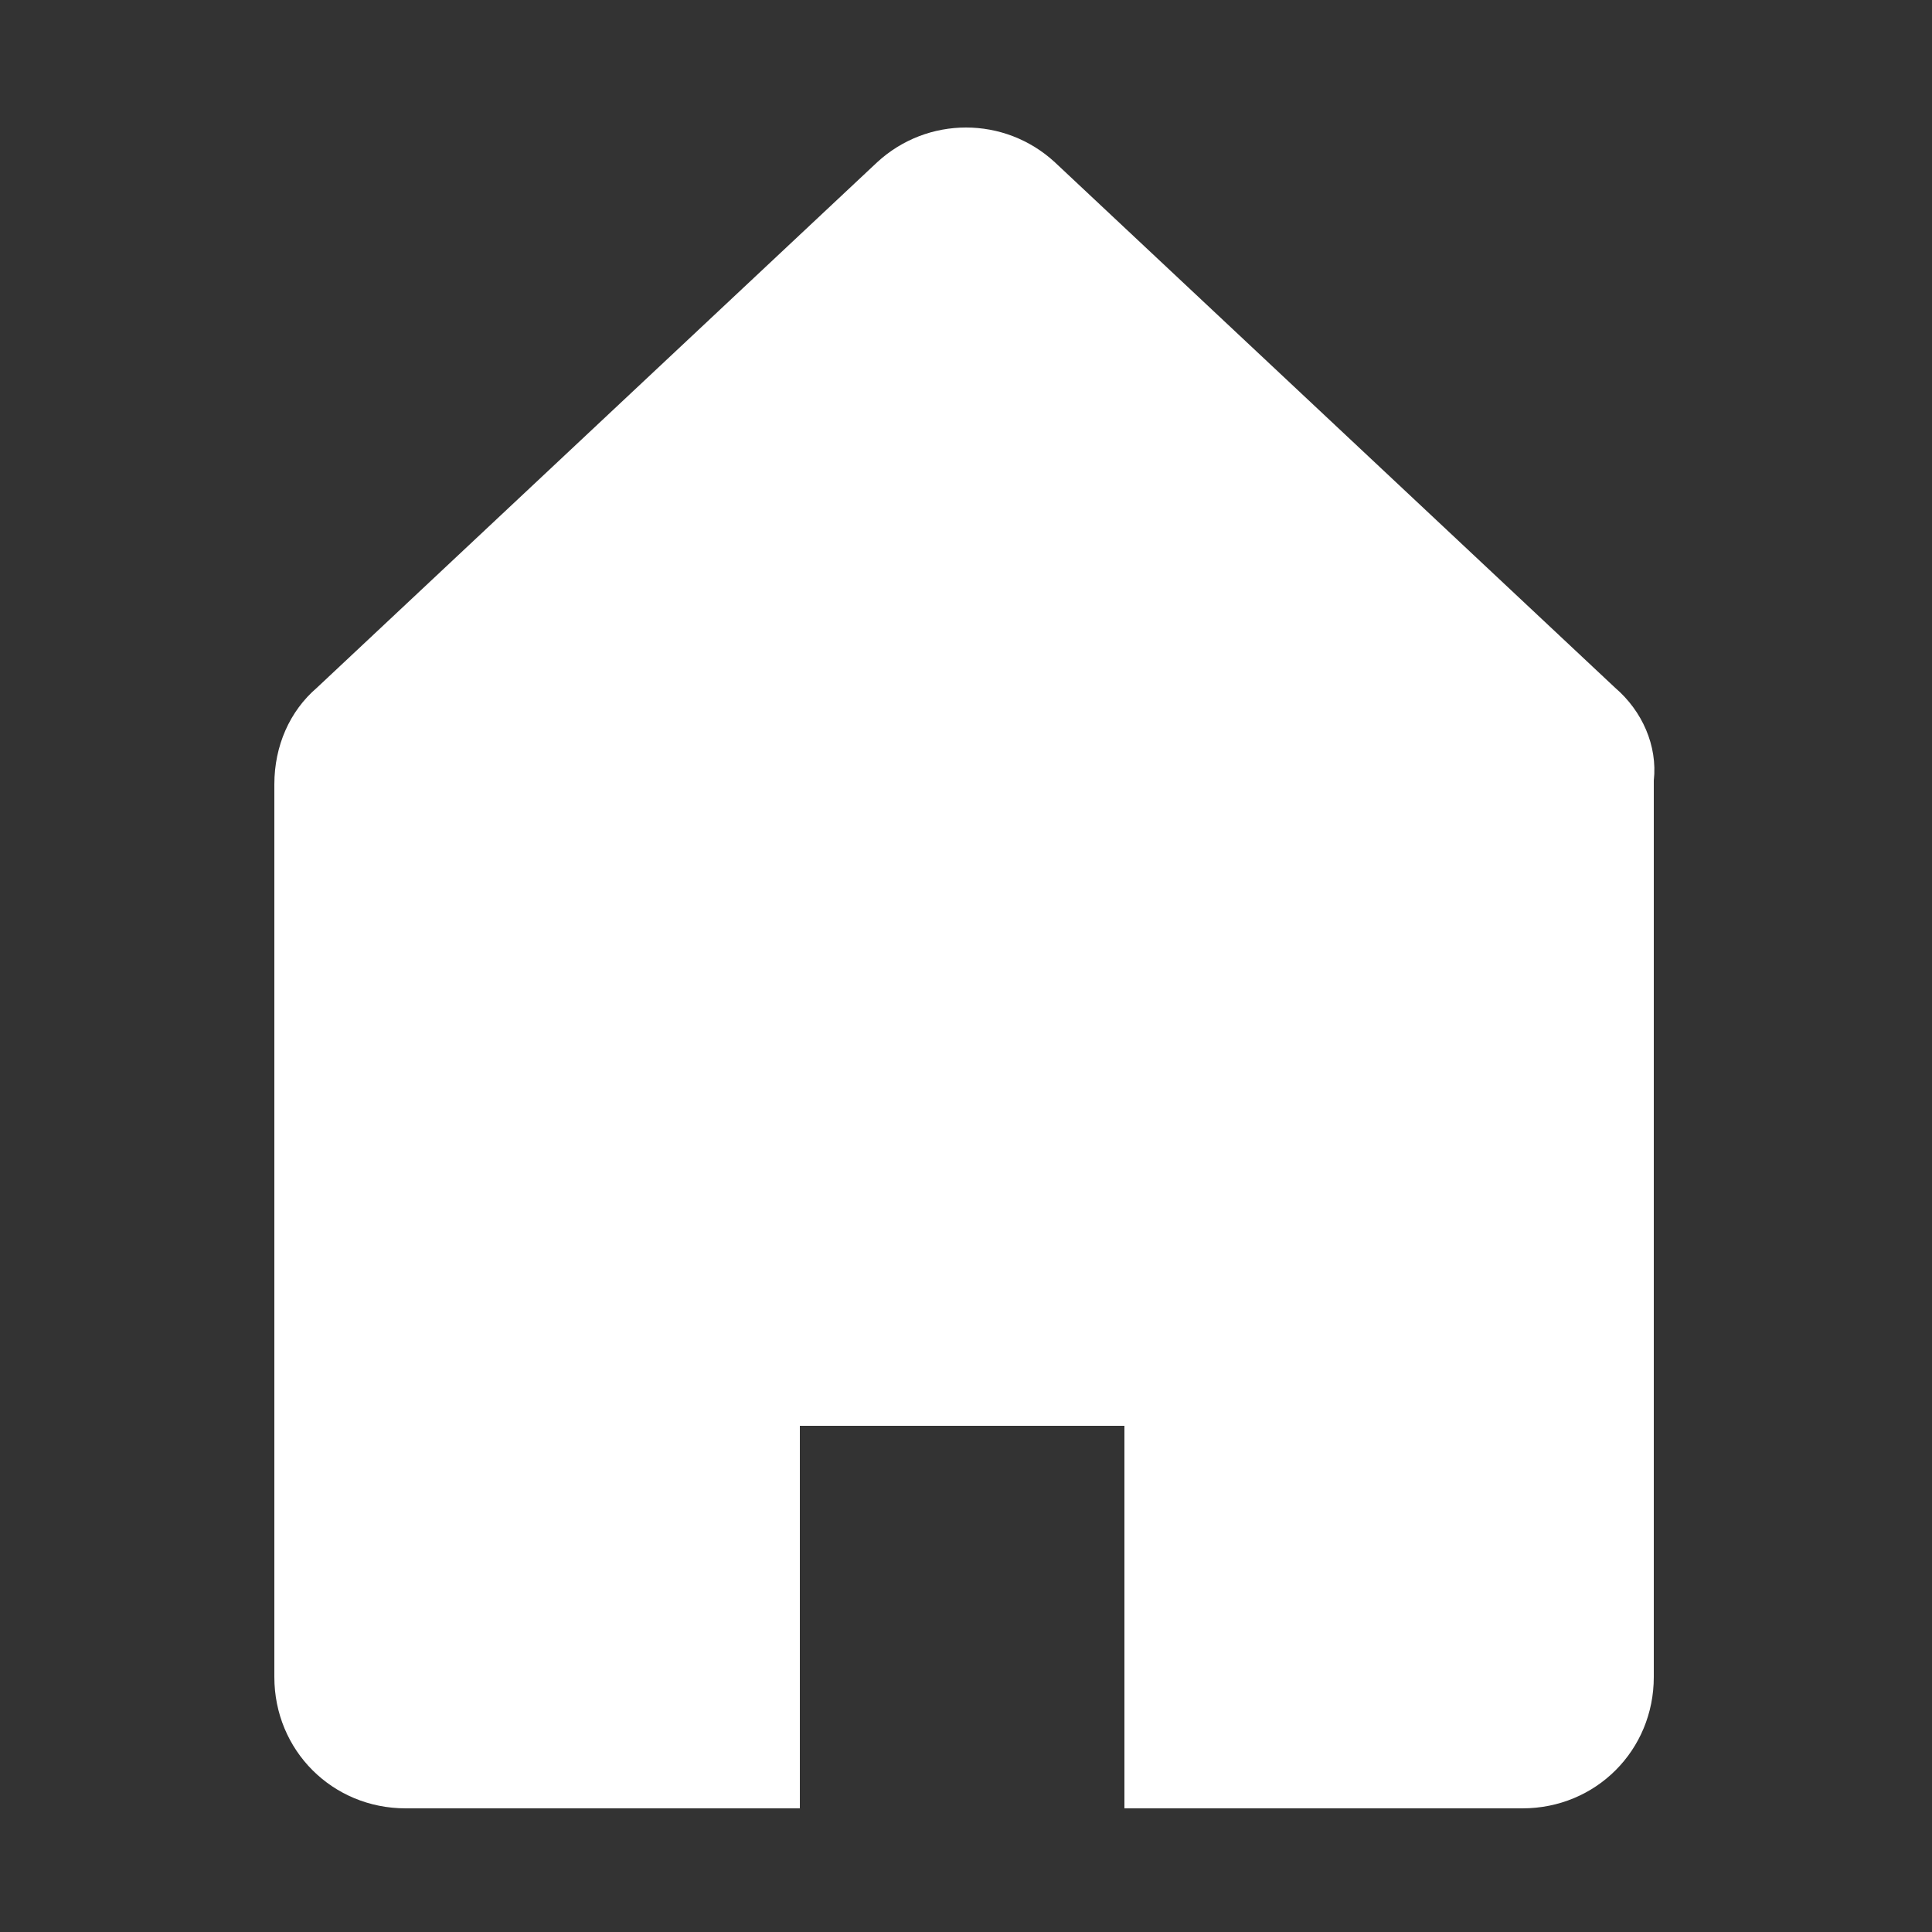 <svg xmlns="http://www.w3.org/2000/svg" width="50" height="50"><rect width="100%" height="100%" fill="#333333" stroke="none"/><path d="M41.8 17.8L27.3 4.2C26 3 24 3 22.7 4.2L8.2 17.8c-.7.6-1.1 1.5-1.1 2.5v23.1c0 1.9 1.5 3.4 3.4 3.4h10.2v-9.9h8.4v9.9h10.3c1.9 0 3.4-1.5 3.4-3.4V20.2c.1-.9-.3-1.8-1-2.4z" fill="#fff"/></svg>